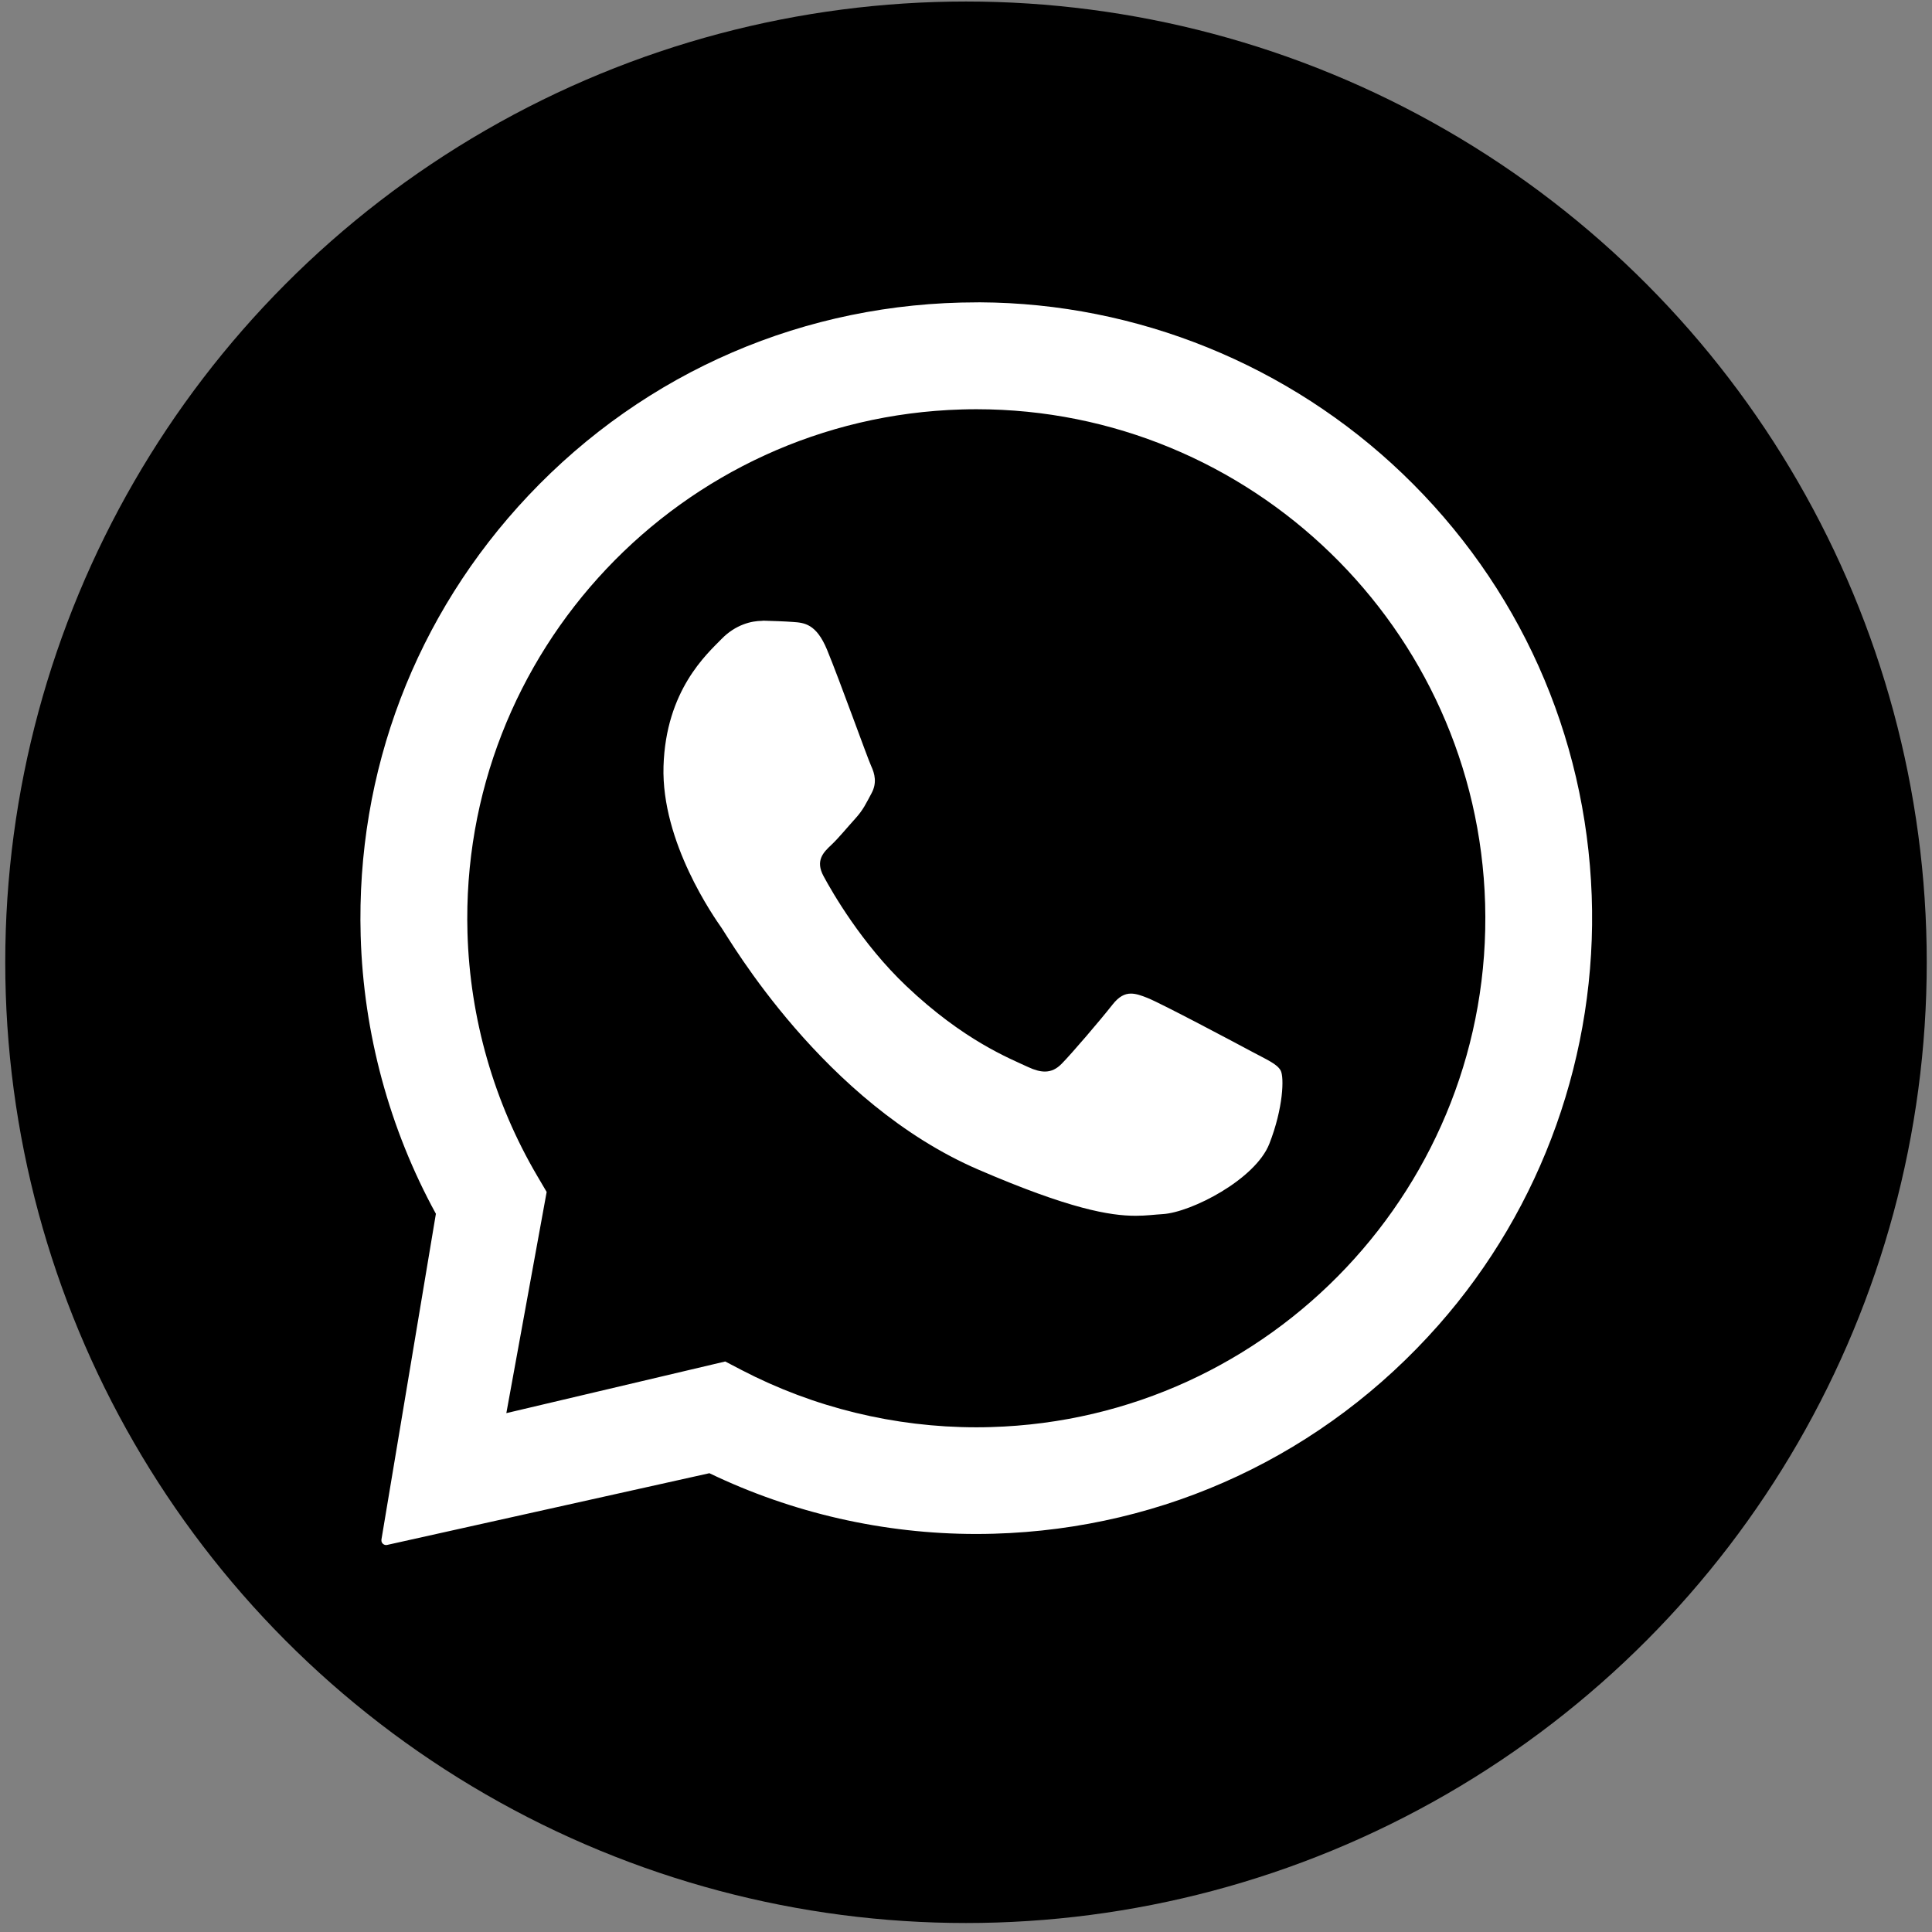 <?xml version="1.0" encoding="utf-8"?>
<!-- Generator: Adobe Illustrator 28.2.0, SVG Export Plug-In . SVG Version: 6.00 Build 0)  -->
<svg version="1.1" id="Laag_1" xmlns="http://www.w3.org/2000/svg" xmlns:xlink="http://www.w3.org/1999/xlink" x="0px" y="0px"
	 viewBox="0 0 60 60" style="enable-background:new 0 0 60 60;" xml:space="preserve">
<rect x="0" y="0" width="60" height="60" fill="#808080" stroke="none"/>
<style type="text/css">
	.st0{fill-rule:evenodd;clip-rule:evenodd;fill:#FFFFFF;}
</style>
<circle cx="30" cy="29.884" r="29.837"/>
<g>
	<g>
		<path class="st0" d="M30.431,9.389c4.884,0.024,9.599,1.942,13.127,5.322c3.612,3.462,5.692,8.104,5.874,13.103
			c0.178,4.883-1.527,9.678-4.76,13.34c-3.546,4.018-8.478,6.324-13.805,6.477c-0.182,0.005-0.365,0.008-0.547,0.008
			c-2.87,0-5.714-0.648-8.289-1.887L12.019,47.98c-0.079,0.015-0.157-0.037-0.172-0.116c-0.003-0.015-0.003-0.032-0.002-0.047
			l1.692-10.122c-1.444-2.637-2.249-5.608-2.336-8.631c-0.146-5.107,1.705-9.964,5.213-13.679c3.637-3.851,8.602-5.995,13.925-5.995
			C30.337,9.389,30.431,9.389,30.431,9.389z M30.325,12.709c-0.153,0-0.306,0.002-0.459,0.007
			c-8.714,0.251-15.598,7.542-15.348,16.254c0.076,2.661,0.826,5.272,2.168,7.552l0.291,0.495l-1.252,6.869l6.798-1.604l0.513,0.268
			c2.24,1.165,4.75,1.776,7.285,1.776c0.151,0,0.301-0.002,0.453-0.007c8.714-0.249,15.598-7.542,15.348-16.254
			C45.874,19.503,38.833,12.709,30.325,12.709z M23.712,19.276c0.32,0.01,0.64,0.019,0.919,0.04
			c0.342,0.024,0.719,0.052,1.054,0.863c0.397,0.963,1.257,3.366,1.37,3.61c0.113,0.244,0.183,0.527,0.013,0.843
			c-0.17,0.315-0.256,0.513-0.503,0.786c-0.249,0.273-0.523,0.611-0.746,0.82c-0.247,0.232-0.507,0.485-0.241,0.975
			c0.264,0.49,1.18,2.092,2.567,3.408c1.784,1.693,3.213,2.25,3.782,2.516c0.205,0.096,0.375,0.141,0.523,0.141
			c0.204,0,0.369-0.086,0.523-0.244c0.3-0.303,1.198-1.352,1.577-1.835c0.199-0.252,0.377-0.342,0.572-0.342
			c0.157,0,0.321,0.057,0.515,0.135c0.434,0.173,2.759,1.409,3.232,1.663c0.473,0.254,0.789,0.385,0.902,0.589
			c0.114,0.205,0.084,1.166-0.35,2.276c-0.434,1.109-2.427,2.131-3.309,2.185c-0.258,0.015-0.513,0.052-0.843,0.052
			c-0.799,0-2.047-0.21-4.879-1.431c-4.819-2.075-7.746-7.175-7.976-7.502c-0.229-0.328-1.88-2.664-1.808-5.027
			c0.072-2.363,1.348-3.487,1.803-3.954c0.436-0.448,0.936-0.562,1.257-0.562C23.673,19.276,23.712,19.276,23.712,19.276z"/>
	</g>
</g>
</svg>
